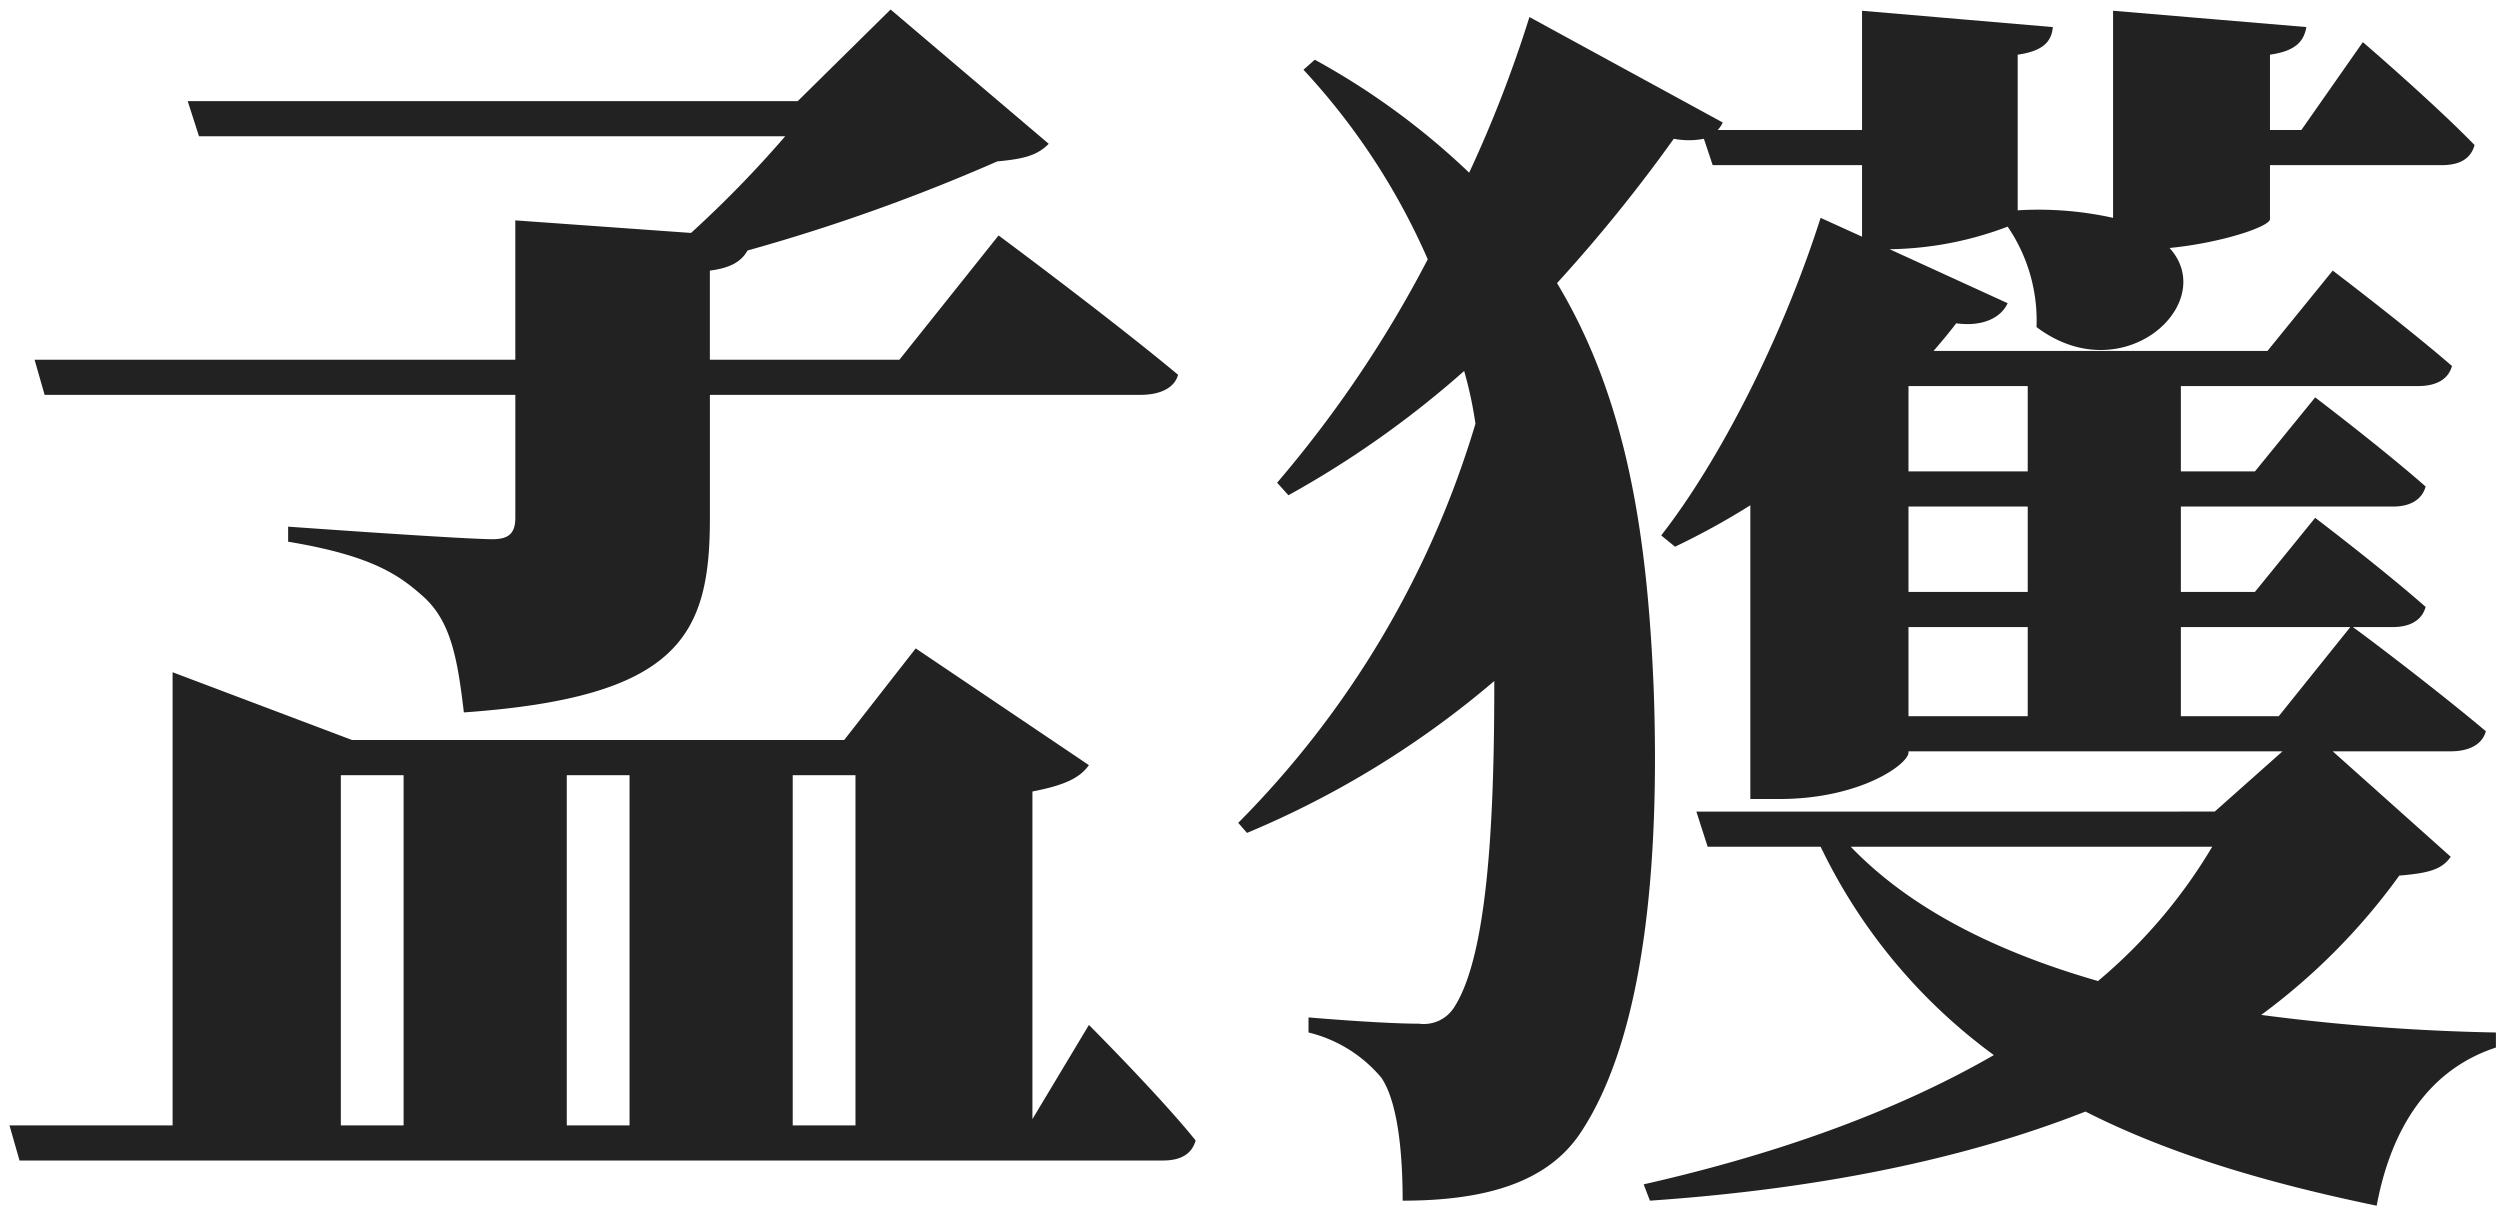 <svg id="名前" xmlns="http://www.w3.org/2000/svg" width="239" height="116" viewBox="0 0 239 116">
  <defs>
    <style>
      .cls-1 {
        fill: #222;
        fill-rule: evenodd;
      }
    </style>
  </defs>
  <g id="_" data-name="ｔｃ">
    <g id="その他">
      <path id="さかた" class="cls-1" d="M49.264,21.068V34.388H3.305l0.96,3.36h45V49.507c0,1.44-.6,2.04-2.16,2.04-2.88,0-19.559-1.2-19.559-1.2v1.44c7.92,1.32,10.56,3.12,12.96,5.28,2.64,2.4,3.24,6,3.84,11.04,20.4-1.44,23.519-7.2,23.519-18.479V37.748h41.158c1.8,0,3.24-.6,3.6-1.92-6.48-5.4-17.159-13.319-17.159-13.319l-9.48,11.88H67.863v-8.52c1.92-.24,3-0.84,3.6-1.92a179.521,179.521,0,0,0,23.879-8.52c2.64-.24,3.84-0.6,4.919-1.68L85.142,0.909l-8.88,8.76H17.945l1.08,3.36H75.063a107.552,107.552,0,0,1-9,9.24ZM32.584,74.106h6v33.479h-6V74.106Zm27.6,0v33.479h-6V74.106h6Zm21.6,0v33.479h-6V74.106h6ZM98.7,106.985V75.666c3.119-.6,4.559-1.32,5.4-2.52L87.542,61.987l-6.84,8.76H33.664L16.5,64.266v43.319H0.906l0.96,3.359H111.181c1.68,0,2.76-.6,3.12-1.919-3.48-4.32-10.2-11.04-10.2-11.04ZM211.49,80.946a50.143,50.143,0,0,1-10.92,12.84c-9.6-2.76-17.879-6.84-23.639-12.84H211.49Zm-3-12.48v-8.52h16.2l-6.839,8.52h-9.36Zm-26.039-8.52h11.4v8.52h-11.4v-8.52Zm11.4-14.879h-11.4v-8.16h11.4v8.16Zm0,11.52h-11.4v-8.16h11.4v8.16Zm29.158,15.239h11.28c1.68,0,3-.6,3.36-1.92-4.56-3.84-11.52-9.12-12.72-9.959h3.84c1.56,0,2.76-.6,3.12-1.92-4.08-3.6-10.559-8.52-10.559-8.52l-5.76,7.08h-7.08v-8.16h20.279c1.56,0,2.76-.6,3.12-1.92-4.08-3.6-10.559-8.52-10.559-8.52l-5.76,7.08h-7.08v-8.16h22.679c1.68,0,2.88-.6,3.24-1.92-4.44-3.84-11.4-9.12-11.4-9.12l-6.239,7.68H184.851c0.72-.84,1.44-1.68,2.16-2.64,2.64,0.36,4.32-.6,4.92-1.92l-11.28-5.16a32.931,32.931,0,0,0,11.28-2.16,15.9,15.9,0,0,1,2.76,9.6c8.279,6.24,17.519-2.28,12.719-7.56,4.92-.48,9.6-2.04,9.6-2.76v-5.16h16.439c1.68,0,2.76-.6,3.12-1.92-3.84-3.96-10.68-9.84-10.68-9.84l-5.879,8.4h-3v-7.2c2.52-.36,3.24-1.32,3.48-2.64l-18.48-1.56v19.8a32.848,32.848,0,0,0-9.119-.72V5.229c2.52-.36,3.24-1.32,3.36-2.64l-18.24-1.56v11.4h-13.8a2.51,2.51,0,0,0,.48-0.72L146.213,1.629a120.315,120.315,0,0,1-5.76,14.879,70.119,70.119,0,0,0-14.76-10.8l-1.08.96a64.624,64.624,0,0,1,11.88,18.119,112.859,112.859,0,0,1-14.4,21.359l1.08,1.2a94.048,94.048,0,0,0,16.8-11.88,37.78,37.78,0,0,1,1.08,5.04,90.994,90.994,0,0,1-22.679,38.159l0.84,0.96a89.617,89.617,0,0,0,23.639-14.519v0.48c0,13.56-.72,25.919-3.84,30.719a3.435,3.435,0,0,1-3.36,1.56c-3.6,0-10.56-.6-10.56-0.6v1.44a13.111,13.111,0,0,1,6.96,4.32c1.32,1.92,2.04,6,2.04,11.759,8.04,0,13.8-1.8,16.919-6.359,6.24-9.24,7.68-26.039,7.08-42.6-0.6-14.519-2.52-27.6-9.24-38.758a148.417,148.417,0,0,0,11.16-13.8,7.567,7.567,0,0,0,2.88,0l0.84,2.52h14.279v6.84l-3.96-1.8c-3.719,11.64-9.719,23.279-15.239,30.359l1.32,1.08a71.392,71.392,0,0,0,7.2-3.96V76.386h2.76c7.8,0,12.359-3.36,12.359-4.44v-0.12H218.21l-6.48,5.76H162.172l1.08,3.36h10.8a53.151,53.151,0,0,0,16.56,19.919c-9.36,5.4-20.759,9.48-33.479,12.359l0.6,1.56c15.719-1.08,29.759-3.84,41.638-8.519,8.04,4.08,17.4,6.839,27.839,9,1.44-7.679,5.16-13.079,11.4-15.119v-1.44a199.5,199.5,0,0,1-22.439-1.68,60.382,60.382,0,0,0,13.2-13.319c2.88-.24,4.08-0.6,4.92-1.8Z"/>
    </g>
  </g>
</svg>
